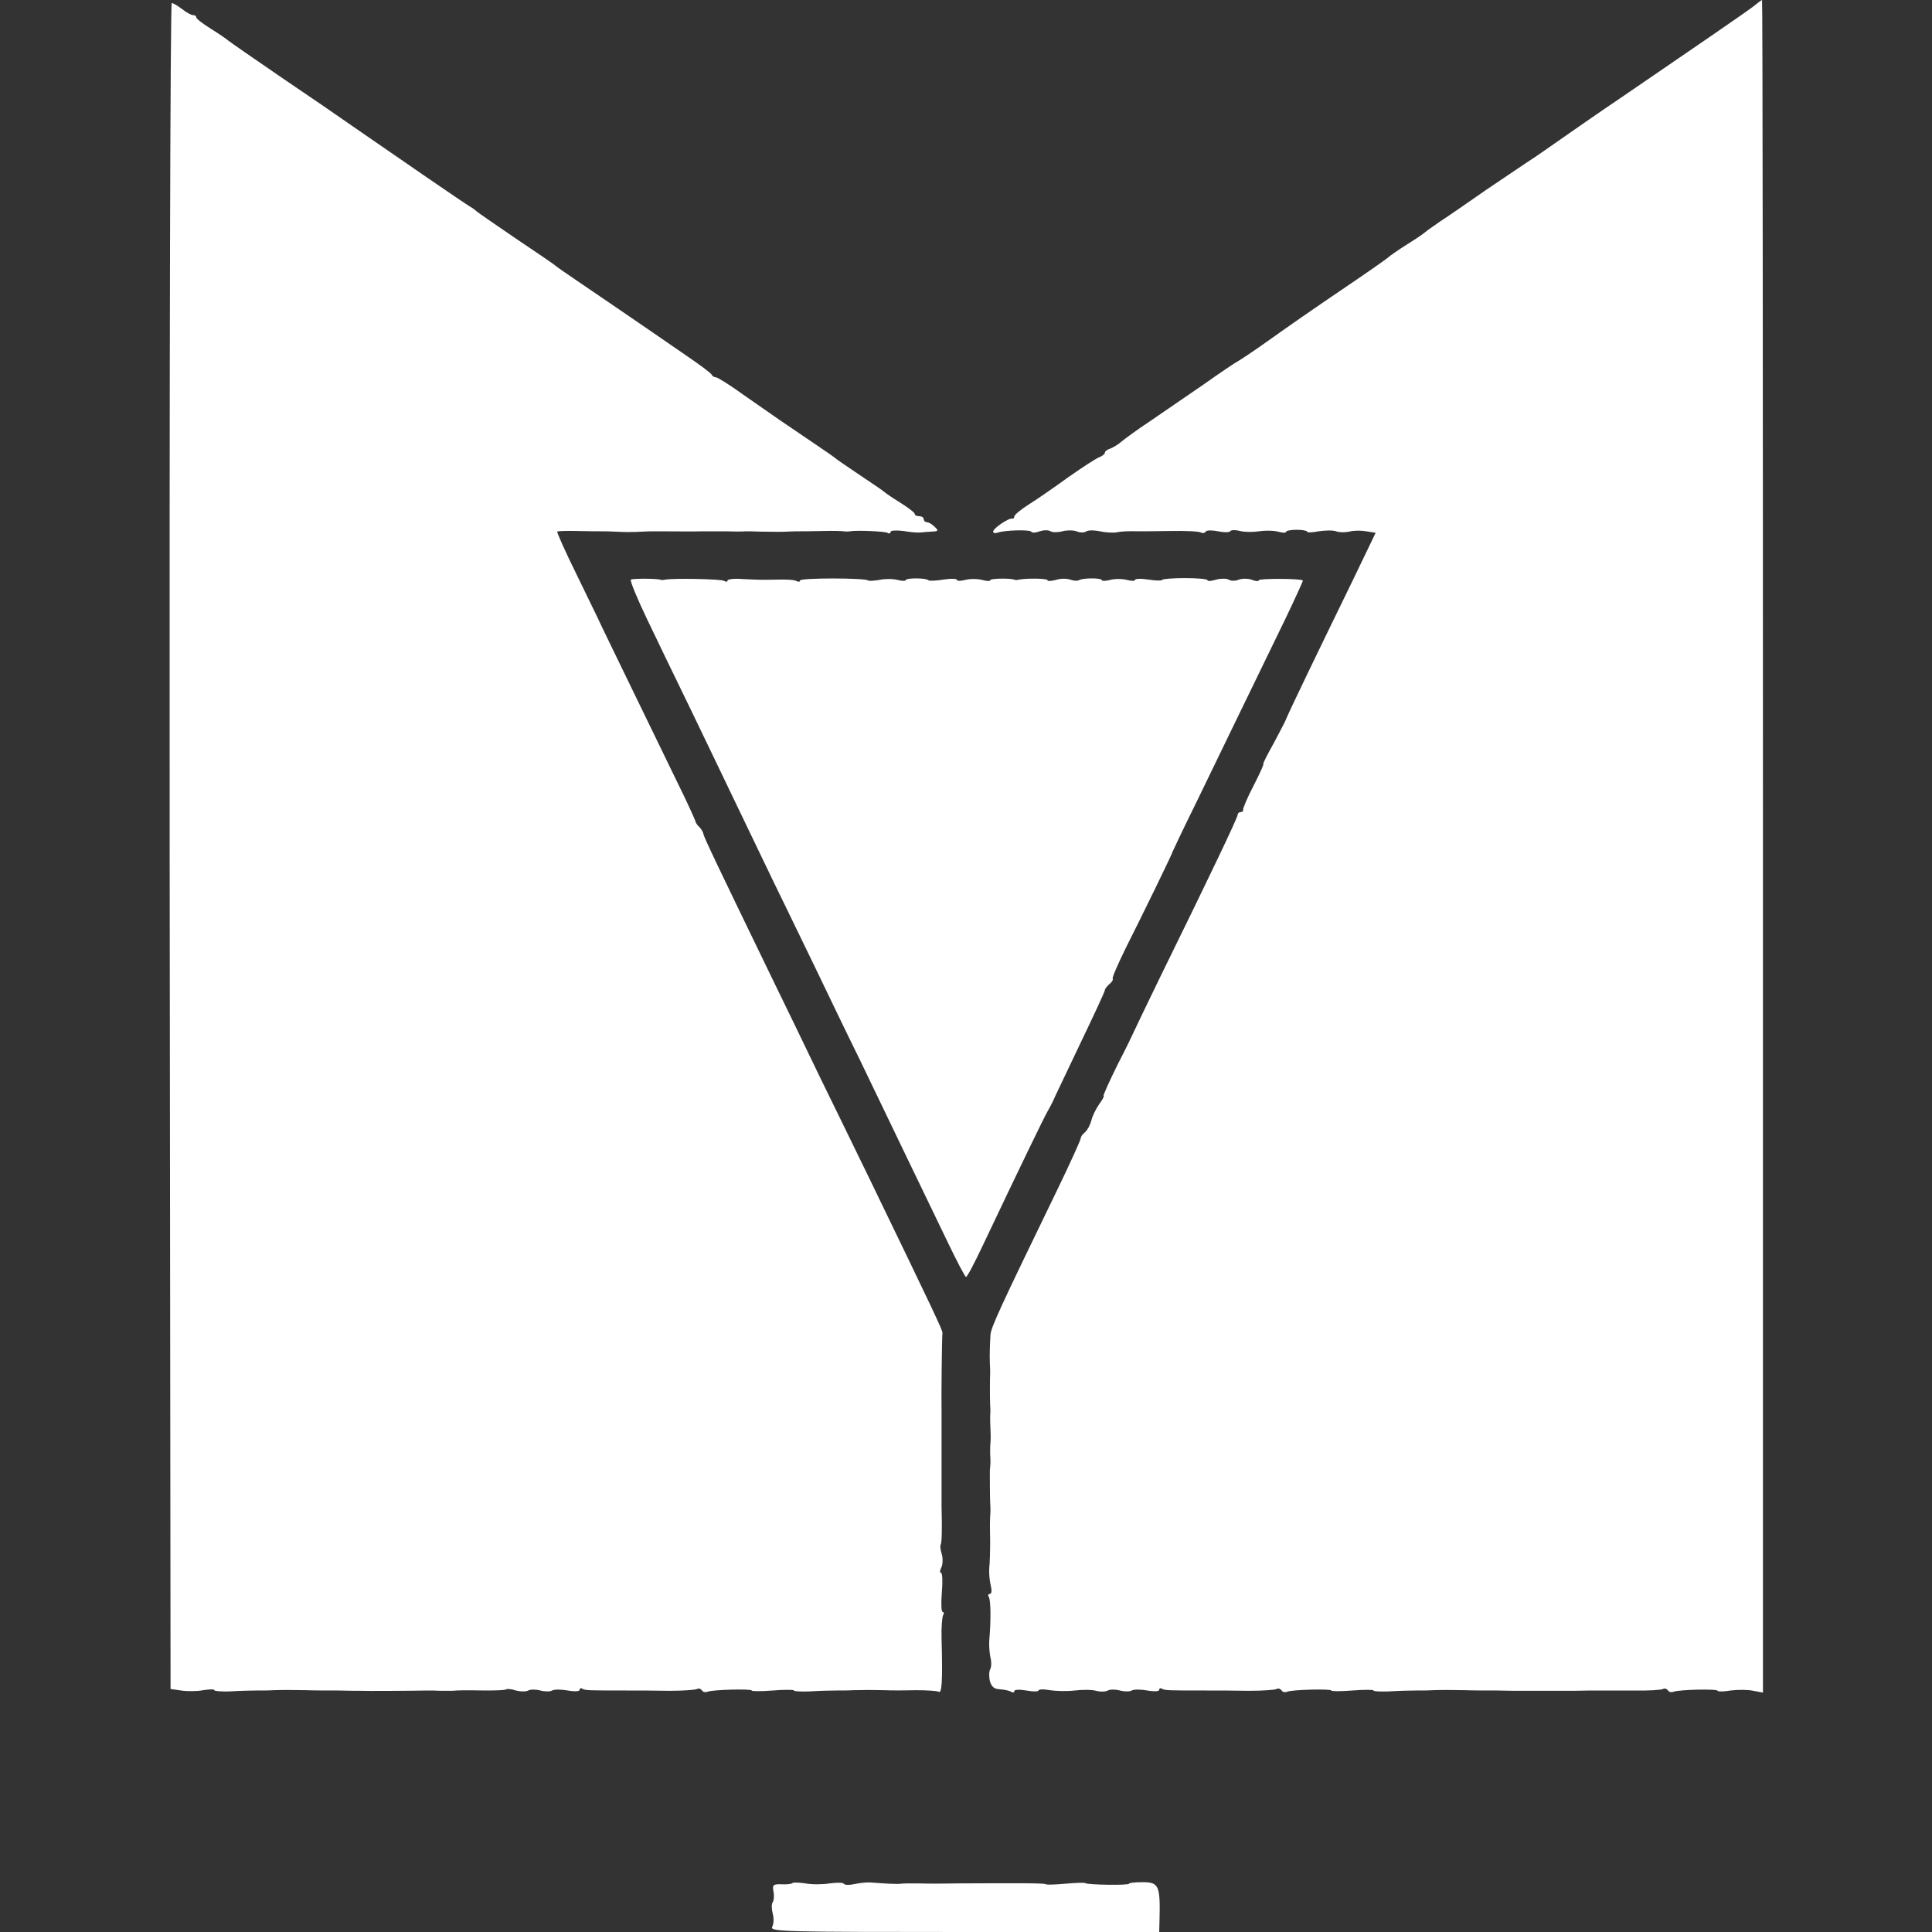 <?xml version="1.0" standalone="no"?>
<!DOCTYPE svg PUBLIC "-//W3C//DTD SVG 20010904//EN"
 "http://www.w3.org/TR/2001/REC-SVG-20010904/DTD/svg10.dtd">
<svg version="1.0" xmlns="http://www.w3.org/2000/svg"
 width="640pt" height="640pt" viewBox="0 0 640 640"
 preserveAspectRatio="xMidYMid meet">
<rect x="0" y="0" width="640" height="640" fill="#333333" stroke="none"/>
<g transform="translate(0,640) scale(0.1,-0.1)"
fill="#fff" stroke="none">
<path d="M5810 6380 c-23 -18 -195 -136 -435 -300 -80 -54 -152 -104 -275
-190 -8 -6 -27 -18 -42 -28 -14 -9 -75 -51 -135 -91 -59 -41 -128 -89 -153
-105 -25 -17 -47 -33 -50 -36 -3 -3 -29 -21 -58 -39 -30 -19 -59 -39 -65 -45
-7 -6 -77 -55 -157 -109 -80 -54 -185 -127 -235 -163 -49 -35 -97 -67 -105
-71 -8 -4 -60 -39 -115 -78 -55 -38 -134 -92 -175 -120 -41 -27 -83 -58 -94
-67 -11 -10 -28 -20 -38 -24 -10 -3 -18 -9 -18 -14 0 -4 -8 -10 -17 -14 -10
-3 -56 -33 -103 -66 -47 -34 -106 -75 -132 -91 -27 -17 -48 -35 -48 -40 0 -5
-3 -8 -7 -7 -11 3 -63 -32 -63 -43 0 -5 6 -6 13 -4 23 9 108 11 113 4 3 -5 15
-4 28 1 12 4 29 5 36 0 7 -4 24 -4 39 0 14 4 36 4 47 0 11 -5 26 -5 33 0 7 4
27 4 45 0 17 -4 40 -5 51 -4 19 4 44 5 75 4 8 0 56 0 106 1 50 1 96 -1 102 -5
6 -3 13 -2 16 3 3 5 21 5 41 1 19 -4 37 -4 40 0 3 5 18 5 33 1 15 -4 43 -4 62
-1 19 3 47 3 63 -1 15 -4 27 -5 27 -1 0 4 16 7 35 7 19 0 35 -3 35 -6 0 -4 17
-3 38 1 21 3 47 4 58 0 10 -4 30 -4 44 -1 14 4 39 4 56 1 l31 -5 -77 -160
c-43 -88 -110 -226 -149 -307 -39 -81 -71 -149 -71 -151 0 -2 -18 -36 -39 -76
-22 -39 -38 -71 -36 -71 3 0 -12 -33 -32 -72 -21 -40 -36 -76 -35 -80 1 -5 -2
-8 -8 -8 -5 0 -10 -4 -10 -9 0 -9 -89 -196 -256 -536 -48 -99 -88 -182 -89
-185 -1 -3 -24 -51 -53 -107 -28 -57 -49 -103 -46 -103 3 0 -4 -13 -15 -28
-11 -16 -23 -40 -26 -55 -4 -14 -13 -31 -21 -38 -8 -6 -14 -15 -14 -20 0 -5
-34 -80 -76 -167 -192 -396 -222 -460 -223 -485 -2 -35 -3 -67 -2 -92 1 -11 1
-27 1 -35 -1 -17 -1 -76 0 -105 1 -11 1 -27 0 -35 0 -8 0 -28 1 -45 1 -16 1
-37 0 -45 -1 -8 -1 -24 -1 -35 1 -11 1 -26 1 -32 -1 -7 -1 -19 -2 -25 0 -16 0
-76 1 -103 1 -11 1 -26 1 -32 -2 -30 -2 -41 -1 -98 0 -33 -1 -73 -3 -90 -1
-16 1 -42 5 -57 4 -17 3 -28 -3 -28 -6 0 -7 -5 -3 -11 6 -11 7 -78 1 -144 -1
-16 1 -42 4 -56 4 -15 3 -32 -1 -39 -4 -7 -4 -24 -1 -39 6 -19 14 -26 33 -27
14 -1 30 -4 37 -8 6 -4 11 -3 11 2 0 5 17 6 40 2 22 -4 40 -4 40 0 0 4 17 5
38 1 20 -3 57 -4 82 -1 25 3 57 3 71 -1 15 -4 32 -3 39 1 7 4 25 4 40 0 15 -4
33 -4 39 0 7 4 30 4 52 0 22 -4 39 -3 39 2 0 5 4 7 9 4 9 -6 22 -6 146 -6 33
0 97 0 143 -1 45 0 86 3 91 6 5 3 12 1 16 -4 3 -6 11 -8 19 -5 17 7 146 10
146 4 0 -3 32 -3 70 0 39 3 70 3 70 0 0 -3 24 -4 52 -3 29 2 69 3 88 3 19 0
44 0 55 1 31 1 66 1 110 0 22 -1 69 -1 105 -1 36 -1 70 -1 75 -1 8 0 39 0 155
0 8 0 44 0 80 1 36 0 102 0 148 0 45 -1 86 2 91 5 5 3 12 1 16 -4 3 -6 11 -8
19 -5 19 7 146 10 146 3 0 -3 19 -3 43 1 23 3 57 3 75 -1 l32 -6 0 2803 c0
1542 -1 2804 -3 2804 -1 0 -14 -9 -27 -20z"/>
<path d="M562 3598 l3 -2793 35 -5 c19 -3 52 -3 73 1 20 3 37 4 37 0 0 -3 24
-5 52 -4 29 2 69 3 88 3 19 0 44 0 55 1 31 1 66 1 110 0 22 -1 69 -1 105 -1
36 -1 70 -1 75 -1 10 -1 179 0 220 1 11 0 31 0 45 -1 14 0 31 0 38 0 21 2 45
2 111 1 35 0 66 1 68 4 3 2 17 1 32 -4 16 -4 34 -4 41 0 7 4 25 4 40 0 15 -4
33 -4 39 0 7 4 30 4 52 0 22 -4 39 -3 39 2 0 5 4 7 9 4 9 -6 22 -6 146 -6 33
0 97 0 143 -1 45 0 86 3 91 6 5 3 12 1 16 -4 3 -6 11 -8 19 -5 17 7 146 10
146 4 0 -3 31 -3 70 0 38 3 70 3 70 0 0 -3 24 -4 52 -3 29 2 69 3 88 3 19 0
44 0 55 1 38 1 70 1 105 0 19 -1 65 -1 102 0 37 0 71 -2 77 -5 11 -7 14 30 10
178 -1 35 2 69 5 75 4 6 3 11 -1 11 -5 0 -6 29 -3 65 3 36 2 65 -3 65 -4 0 -4
7 1 17 5 9 6 29 2 44 -5 15 -6 29 -4 32 4 4 5 56 3 127 0 8 0 44 0 80 0 36 0
72 0 80 0 8 0 44 0 80 0 36 0 72 0 80 -1 32 1 239 3 255 0 9 -26 65 -244 515
-47 96 -119 245 -161 330 -41 85 -116 241 -167 345 -171 353 -220 455 -220
463 0 4 -6 14 -12 21 -7 6 -13 15 -14 19 0 4 -27 63 -61 132 -166 342 -263
541 -265 547 -2 4 -33 68 -69 142 -37 75 -65 138 -63 140 2 2 32 3 66 2 35 -1
70 -1 78 -1 8 0 29 0 45 -1 35 -2 61 -2 95 0 14 1 34 1 45 1 31 0 138 -1 155
0 8 0 40 0 70 0 30 -1 62 -1 70 0 8 0 29 0 45 -1 63 -1 71 -1 95 0 14 1 32 1
40 1 8 0 42 0 75 1 33 1 65 0 70 -1 6 -1 15 -1 20 0 21 4 116 0 125 -5 6 -4
10 -2 10 3 0 5 19 6 43 3 23 -4 48 -6 55 -5 6 1 24 2 38 3 23 1 24 3 10 16 -8
8 -19 15 -25 15 -6 0 -11 5 -11 10 0 6 -7 10 -15 10 -8 0 -15 3 -15 8 0 4 -21
20 -48 37 -26 16 -49 32 -52 35 -3 3 -39 28 -80 55 -41 28 -77 52 -80 55 -3 3
-34 25 -70 49 -92 62 -143 97 -237 163 -44 32 -86 58 -91 58 -6 0 -12 4 -14 8
-1 5 -39 33 -83 63 -143 99 -299 205 -365 250 -36 24 -67 46 -70 49 -3 3 -61
43 -130 89 -69 47 -127 87 -130 90 -3 3 -13 11 -22 16 -19 11 -237 161 -380
260 -47 33 -159 110 -248 170 -89 61 -167 115 -173 120 -7 6 -33 24 -59 40
-27 17 -48 33 -48 38 0 4 -5 7 -11 7 -6 0 -22 9 -36 20 -14 11 -30 20 -34 20
-5 0 -8 -1221 -7 -2792z"/>
<path d="M2090 4480 c-4 -3 20 -61 53 -130 33 -69 98 -204 145 -300 46 -96
108 -224 137 -285 29 -60 91 -189 137 -285 47 -96 113 -233 148 -305 34 -71
96 -200 138 -285 41 -85 110 -229 154 -320 44 -91 105 -218 136 -282 31 -65
59 -118 62 -118 4 0 28 46 55 103 119 251 207 433 216 447 5 8 12 22 16 30 3
8 44 93 89 188 46 96 84 177 84 182 0 4 7 13 15 20 9 7 13 15 11 18 -3 2 17
48 43 101 56 111 155 314 156 321 1 3 35 75 77 160 69 143 134 276 296 610 33
69 59 126 58 127 -6 7 -146 7 -146 1 0 -4 -10 -4 -22 1 -13 5 -32 5 -44 1 -11
-5 -27 -5 -34 0 -7 4 -26 4 -41 0 -16 -5 -29 -6 -29 -2 0 4 -34 7 -75 7 -41 0
-75 -3 -75 -6 0 -3 -20 -3 -45 1 -25 4 -45 3 -45 -1 0 -4 -12 -4 -27 0 -16 4
-40 4 -55 0 -16 -4 -28 -4 -28 -1 0 8 -63 8 -76 0 -5 -3 -18 -2 -29 2 -11 4
-32 4 -47 -1 -16 -4 -28 -5 -28 -1 0 6 -67 7 -95 2 -6 -2 -12 -2 -15 0 -15 5
-80 4 -80 -2 0 -4 -12 -3 -27 1 -16 4 -40 4 -55 0 -16 -4 -28 -4 -28 0 0 4
-20 5 -45 1 -25 -4 -47 -5 -50 -2 -7 8 -75 8 -75 0 0 -3 -12 -3 -27 1 -16 4
-42 4 -60 0 -18 -3 -34 -4 -37 -2 -9 9 -226 9 -226 0 0 -5 -5 -5 -11 -2 -5 4
-34 6 -62 5 -62 -1 -60 -1 -120 2 -26 2 -47 -1 -47 -5 0 -5 -5 -5 -12 -1 -10
6 -166 9 -193 4 -6 -1 -12 -2 -15 -1 -12 5 -93 5 -100 1z"/>
<path d="M2625 162 c-2 -3 -19 -5 -36 -4 -27 1 -31 -2 -27 -23 3 -13 2 -29 -2
-36 -5 -6 -4 -24 0 -39 4 -15 3 -34 -2 -43 -8 -16 37 -17 637 -17 l645 0 1 38
c3 116 -2 127 -56 127 -25 0 -45 -2 -45 -5 0 -6 -139 -4 -145 2 -2 2 -32 1
-65 -2 -33 -3 -63 -4 -65 -2 -4 4 -76 4 -295 3 -47 -1 -105 -1 -130 0 -25 0
-49 0 -55 -1 -9 -2 -49 0 -100 4 -11 1 -35 -1 -53 -5 -17 -4 -34 -4 -37 1 -2
4 -24 4 -47 1 -24 -4 -60 -4 -80 0 -21 3 -40 4 -43 1z"/>
</g>
</svg>
